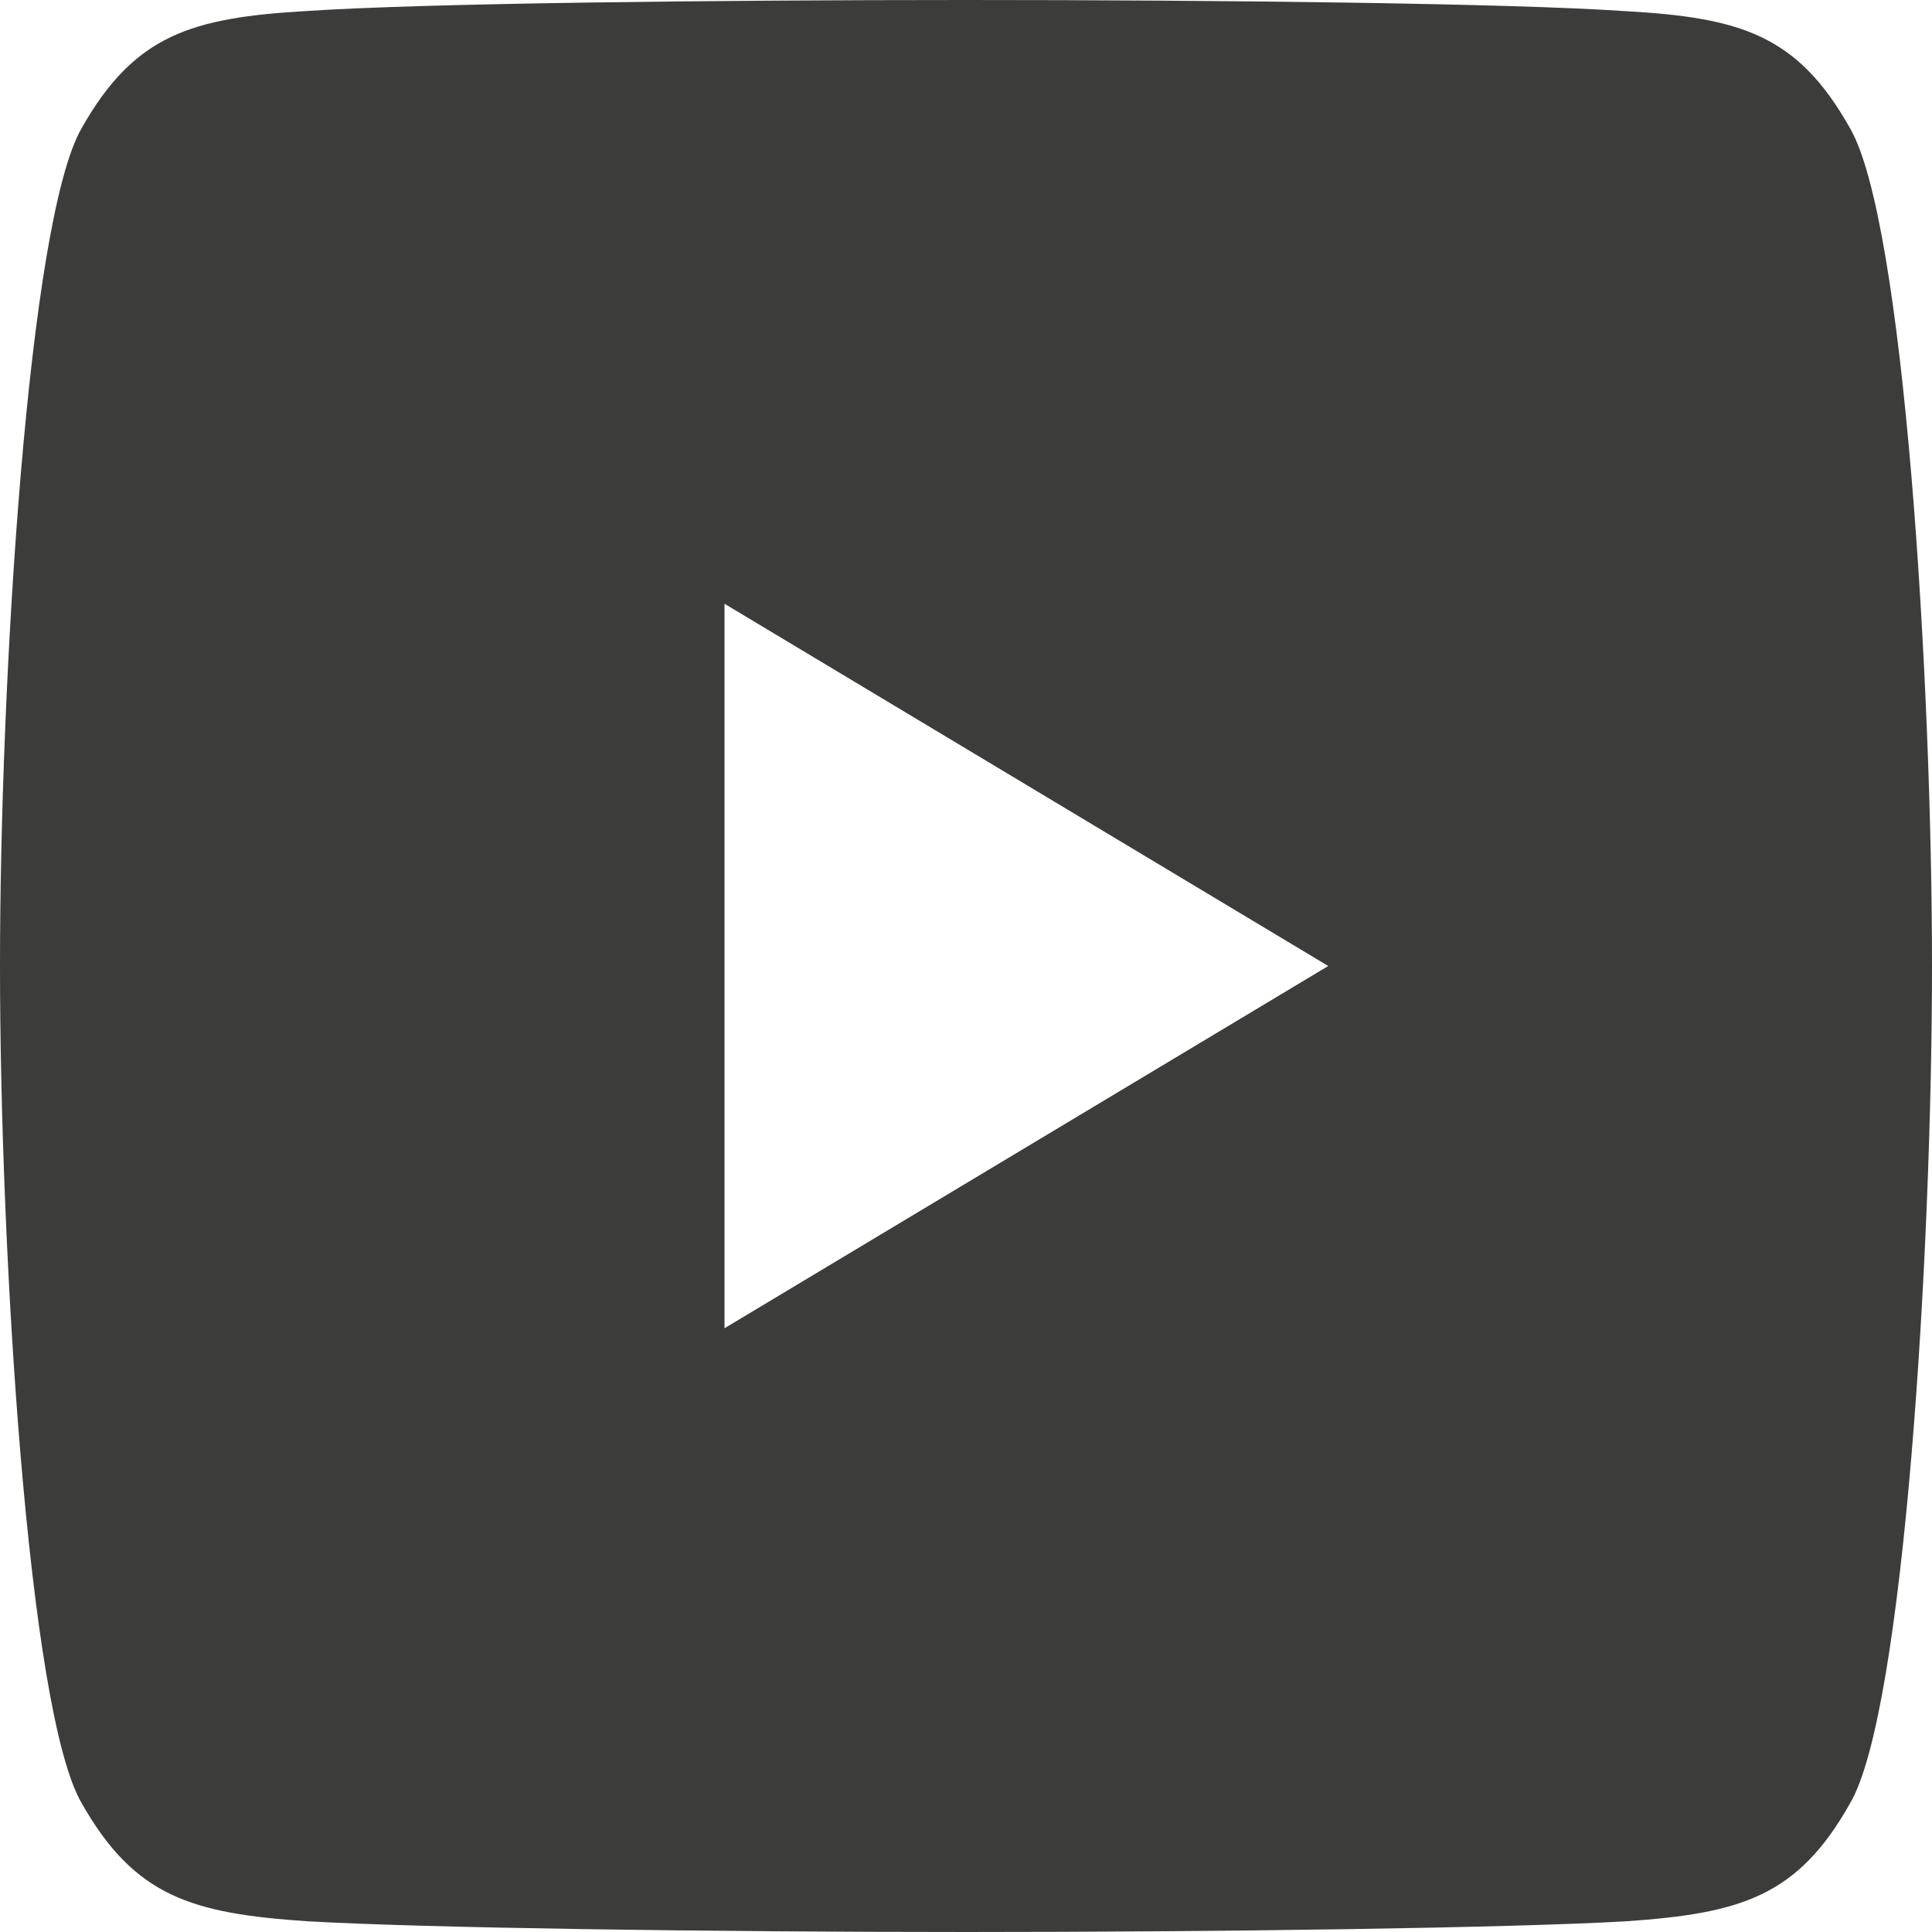 <?xml version="1.0" encoding="utf-8"?>
<!-- Generator: Adobe Illustrator 24.1.1, SVG Export Plug-In . SVG Version: 6.00 Build 0)  -->
<svg version="1.1" id="Capa_1" xmlns="http://www.w3.org/2000/svg" xmlns:xlink="http://www.w3.org/1999/xlink" x="0px" y="0px"
	 viewBox="0 0 512 512" style="enable-background:new 0 0 512 512;" xml:space="preserve">
<style type="text/css">
	.st0{fill:#3C3C3B;}
</style>
<g>
	<path class="st0" d="M490.24,33.92c-13.89-24.7-28.96-29.25-59.65-30.98C399.94,0.86,322.85,0,256.06,0
		C189.15,0,112.03,0.86,81.41,2.91C50.78,4.67,35.68,9.18,21.66,33.92C7.36,58.59,0,181.09,0,255.9c0,0.06,0,0.1,0,0.1
		c0,0.06,0,0.1,0,0.1v0.06c0,74.5,7.36,197.31,21.66,221.73c14.02,24.7,29.09,29.18,59.71,31.26c30.66,1.79,107.78,2.85,174.69,2.85
		c66.78,0,143.87-1.06,174.56-2.82c30.69-2.08,45.76-6.56,59.65-31.26C504.7,453.5,512,330.69,512,256.19c0,0,0-0.1,0-0.16
		c0,0,0-0.06,0-0.1C512,181.09,504.7,58.59,490.24,33.92z M192,352V160l160,96L192,352z"/>
</g>
</svg>
